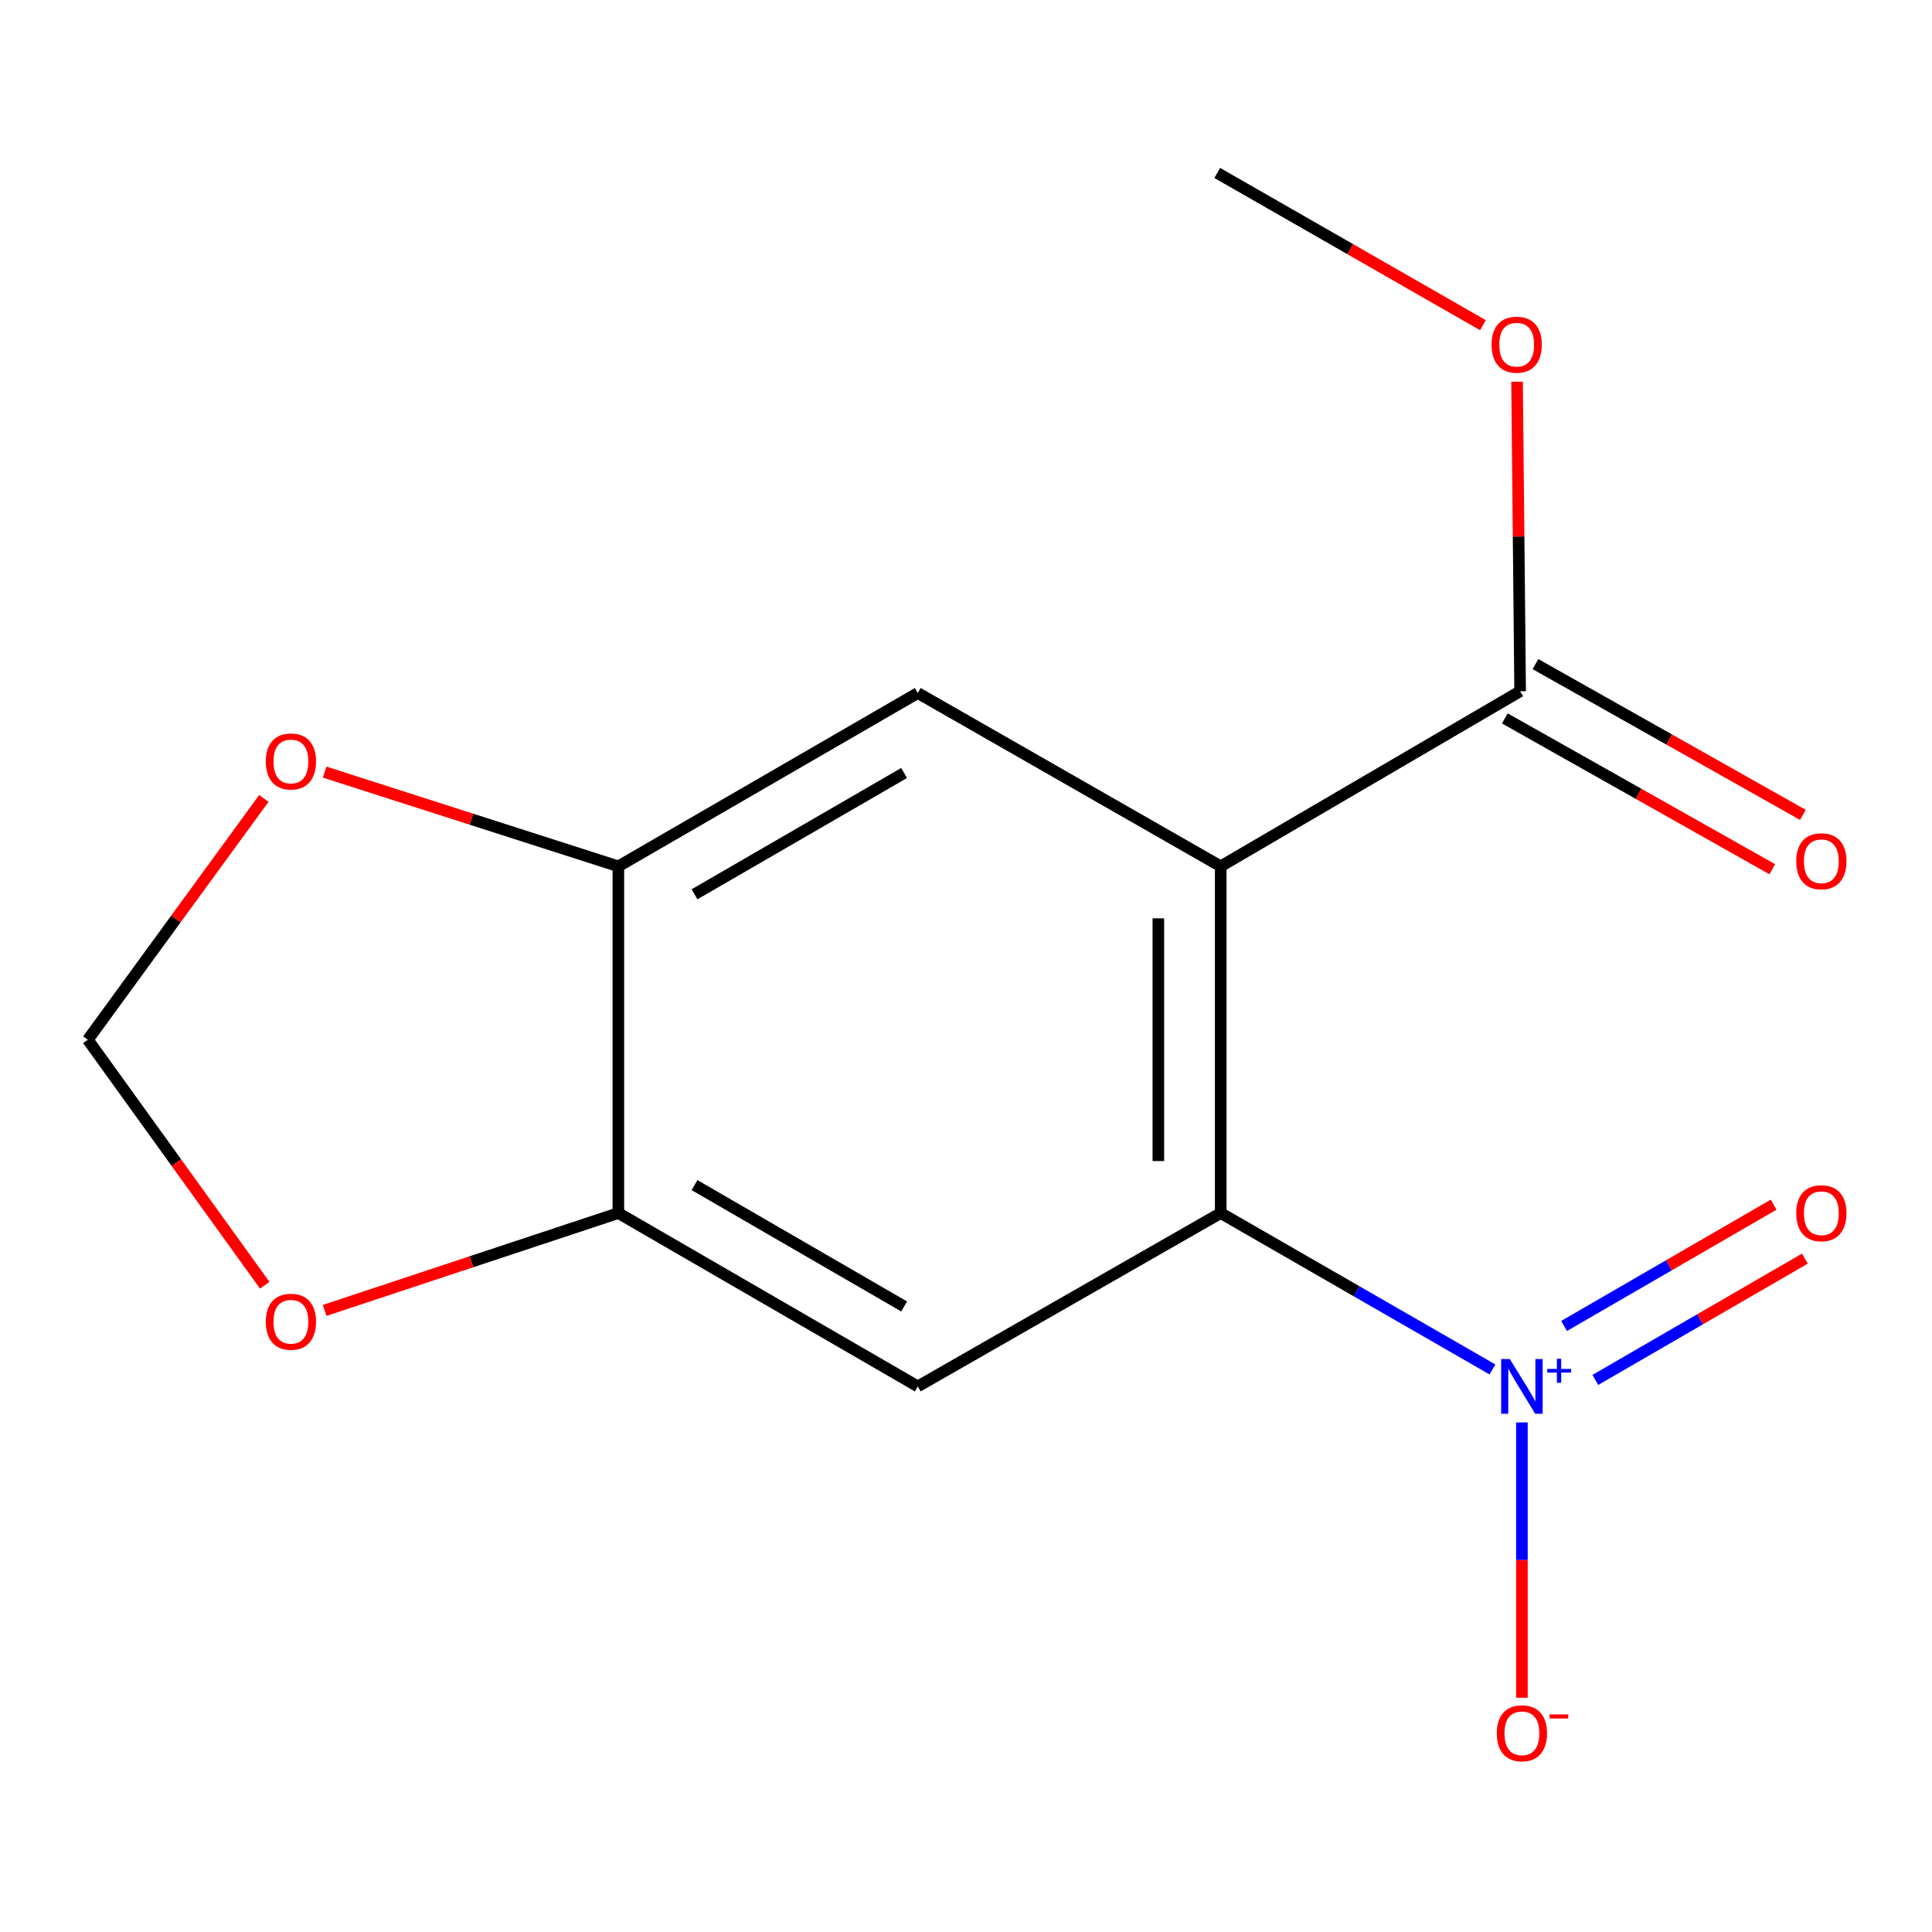 <?xml version='1.0' encoding='iso-8859-1'?>
<svg version='1.1' baseProfile='full'
              xmlns='http://www.w3.org/2000/svg'
                      xmlns:rdkit='http://www.rdkit.org/xml'
                      xmlns:xlink='http://www.w3.org/1999/xlink'
                  xml:space='preserve'
width='1000px' height='1000px' viewBox='0 0 1000 1000'>
<!-- END OF HEADER -->
<rect style='opacity:1.0;fill:#FFFFFF;stroke:none' width='1000' height='1000' x='0' y='0'> </rect>
<path class='bond-0' d='M 631.833,448.412 L 631.833,627.878' style='fill:none;fill-rule:evenodd;stroke:#000000;stroke-width:6px;stroke-linecap:butt;stroke-linejoin:miter;stroke-opacity:1' />
<path class='bond-0' d='M 599.559,475.332 L 599.559,600.958' style='fill:none;fill-rule:evenodd;stroke:#000000;stroke-width:6px;stroke-linecap:butt;stroke-linejoin:miter;stroke-opacity:1' />
<path class='bond-3' d='M 631.833,448.412 L 475.05,358.706' style='fill:none;fill-rule:evenodd;stroke:#000000;stroke-width:6px;stroke-linecap:butt;stroke-linejoin:miter;stroke-opacity:1' />
<path class='bond-4' d='M 631.833,448.412 L 786.824,357.792' style='fill:none;fill-rule:evenodd;stroke:#000000;stroke-width:6px;stroke-linecap:butt;stroke-linejoin:miter;stroke-opacity:1' />
<path class='bond-1' d='M 631.833,627.878 L 702.168,668.355' style='fill:none;fill-rule:evenodd;stroke:#000000;stroke-width:6px;stroke-linecap:butt;stroke-linejoin:miter;stroke-opacity:1' />
<path class='bond-1' d='M 702.168,668.355 L 772.502,708.833' style='fill:none;fill-rule:evenodd;stroke:#0000FF;stroke-width:6px;stroke-linecap:butt;stroke-linejoin:miter;stroke-opacity:1' />
<path class='bond-2' d='M 631.833,627.878 L 475.05,717.602' style='fill:none;fill-rule:evenodd;stroke:#000000;stroke-width:6px;stroke-linecap:butt;stroke-linejoin:miter;stroke-opacity:1' />
<path class='bond-7' d='M 787.739,736.248 L 787.739,807.488' style='fill:none;fill-rule:evenodd;stroke:#0000FF;stroke-width:6px;stroke-linecap:butt;stroke-linejoin:miter;stroke-opacity:1' />
<path class='bond-7' d='M 787.739,807.488 L 787.739,878.727' style='fill:none;fill-rule:evenodd;stroke:#FF0000;stroke-width:6px;stroke-linecap:butt;stroke-linejoin:miter;stroke-opacity:1' />
<path class='bond-10' d='M 825.745,714.246 L 879.973,682.853' style='fill:none;fill-rule:evenodd;stroke:#0000FF;stroke-width:6px;stroke-linecap:butt;stroke-linejoin:miter;stroke-opacity:1' />
<path class='bond-10' d='M 879.973,682.853 L 934.201,651.461' style='fill:none;fill-rule:evenodd;stroke:#FF0000;stroke-width:6px;stroke-linecap:butt;stroke-linejoin:miter;stroke-opacity:1' />
<path class='bond-10' d='M 809.576,686.314 L 863.804,654.921' style='fill:none;fill-rule:evenodd;stroke:#0000FF;stroke-width:6px;stroke-linecap:butt;stroke-linejoin:miter;stroke-opacity:1' />
<path class='bond-10' d='M 863.804,654.921 L 918.031,623.529' style='fill:none;fill-rule:evenodd;stroke:#FF0000;stroke-width:6px;stroke-linecap:butt;stroke-linejoin:miter;stroke-opacity:1' />
<path class='bond-15' d='M 475.05,717.602 L 320.059,627.878' style='fill:none;fill-rule:evenodd;stroke:#000000;stroke-width:6px;stroke-linecap:butt;stroke-linejoin:miter;stroke-opacity:1' />
<path class='bond-15' d='M 467.971,676.211 L 359.478,613.404' style='fill:none;fill-rule:evenodd;stroke:#000000;stroke-width:6px;stroke-linecap:butt;stroke-linejoin:miter;stroke-opacity:1' />
<path class='bond-6' d='M 475.05,358.706 L 320.059,448.412' style='fill:none;fill-rule:evenodd;stroke:#000000;stroke-width:6px;stroke-linecap:butt;stroke-linejoin:miter;stroke-opacity:1' />
<path class='bond-6' d='M 467.969,400.096 L 359.475,462.89' style='fill:none;fill-rule:evenodd;stroke:#000000;stroke-width:6px;stroke-linecap:butt;stroke-linejoin:miter;stroke-opacity:1' />
<path class='bond-12' d='M 778.898,371.848 L 848.113,410.878' style='fill:none;fill-rule:evenodd;stroke:#000000;stroke-width:6px;stroke-linecap:butt;stroke-linejoin:miter;stroke-opacity:1' />
<path class='bond-12' d='M 848.113,410.878 L 917.328,449.908' style='fill:none;fill-rule:evenodd;stroke:#FF0000;stroke-width:6px;stroke-linecap:butt;stroke-linejoin:miter;stroke-opacity:1' />
<path class='bond-12' d='M 794.75,343.735 L 863.966,382.765' style='fill:none;fill-rule:evenodd;stroke:#000000;stroke-width:6px;stroke-linecap:butt;stroke-linejoin:miter;stroke-opacity:1' />
<path class='bond-12' d='M 863.966,382.765 L 933.181,421.794' style='fill:none;fill-rule:evenodd;stroke:#FF0000;stroke-width:6px;stroke-linecap:butt;stroke-linejoin:miter;stroke-opacity:1' />
<path class='bond-13' d='M 786.824,357.792 L 786.024,277.682' style='fill:none;fill-rule:evenodd;stroke:#000000;stroke-width:6px;stroke-linecap:butt;stroke-linejoin:miter;stroke-opacity:1' />
<path class='bond-13' d='M 786.024,277.682 L 785.223,197.573' style='fill:none;fill-rule:evenodd;stroke:#FF0000;stroke-width:6px;stroke-linecap:butt;stroke-linejoin:miter;stroke-opacity:1' />
<path class='bond-5' d='M 320.059,627.878 L 320.059,448.412' style='fill:none;fill-rule:evenodd;stroke:#000000;stroke-width:6px;stroke-linecap:butt;stroke-linejoin:miter;stroke-opacity:1' />
<path class='bond-8' d='M 320.059,627.878 L 244.052,653.072' style='fill:none;fill-rule:evenodd;stroke:#000000;stroke-width:6px;stroke-linecap:butt;stroke-linejoin:miter;stroke-opacity:1' />
<path class='bond-8' d='M 244.052,653.072 L 168.044,678.265' style='fill:none;fill-rule:evenodd;stroke:#FF0000;stroke-width:6px;stroke-linecap:butt;stroke-linejoin:miter;stroke-opacity:1' />
<path class='bond-9' d='M 320.059,448.412 L 244.045,424.028' style='fill:none;fill-rule:evenodd;stroke:#000000;stroke-width:6px;stroke-linecap:butt;stroke-linejoin:miter;stroke-opacity:1' />
<path class='bond-9' d='M 244.045,424.028 L 168.03,399.645' style='fill:none;fill-rule:evenodd;stroke:#FF0000;stroke-width:6px;stroke-linecap:butt;stroke-linejoin:miter;stroke-opacity:1' />
<path class='bond-16' d='M 137.022,665.239 L 91.238,601.705' style='fill:none;fill-rule:evenodd;stroke:#FF0000;stroke-width:6px;stroke-linecap:butt;stroke-linejoin:miter;stroke-opacity:1' />
<path class='bond-16' d='M 91.238,601.705 L 45.455,538.172' style='fill:none;fill-rule:evenodd;stroke:#000000;stroke-width:6px;stroke-linecap:butt;stroke-linejoin:miter;stroke-opacity:1' />
<path class='bond-11' d='M 136.562,413.267 L 91.008,475.719' style='fill:none;fill-rule:evenodd;stroke:#FF0000;stroke-width:6px;stroke-linecap:butt;stroke-linejoin:miter;stroke-opacity:1' />
<path class='bond-11' d='M 91.008,475.719 L 45.455,538.172' style='fill:none;fill-rule:evenodd;stroke:#000000;stroke-width:6px;stroke-linecap:butt;stroke-linejoin:miter;stroke-opacity:1' />
<path class='bond-14' d='M 767.565,168.318 L 698.803,128.917' style='fill:none;fill-rule:evenodd;stroke:#FF0000;stroke-width:6px;stroke-linecap:butt;stroke-linejoin:miter;stroke-opacity:1' />
<path class='bond-14' d='M 698.803,128.917 L 630.04,89.517' style='fill:none;fill-rule:evenodd;stroke:#000000;stroke-width:6px;stroke-linecap:butt;stroke-linejoin:miter;stroke-opacity:1' />
<path  class='atom-2' d='M 781.479 703.442
L 790.759 718.442
Q 791.679 719.922, 793.159 722.602
Q 794.639 725.282, 794.719 725.442
L 794.719 703.442
L 798.479 703.442
L 798.479 731.762
L 794.599 731.762
L 784.639 715.362
Q 783.479 713.442, 782.239 711.242
Q 781.039 709.042, 780.679 708.362
L 780.679 731.762
L 776.999 731.762
L 776.999 703.442
L 781.479 703.442
' fill='#0000FF'/>
<path  class='atom-2' d='M 800.855 708.547
L 805.844 708.547
L 805.844 703.293
L 808.062 703.293
L 808.062 708.547
L 813.183 708.547
L 813.183 710.447
L 808.062 710.447
L 808.062 715.727
L 805.844 715.727
L 805.844 710.447
L 800.855 710.447
L 800.855 708.547
' fill='#0000FF'/>
<path  class='atom-8' d='M 774.739 897.147
Q 774.739 890.347, 778.099 886.547
Q 781.459 882.747, 787.739 882.747
Q 794.019 882.747, 797.379 886.547
Q 800.739 890.347, 800.739 897.147
Q 800.739 904.027, 797.339 907.947
Q 793.939 911.827, 787.739 911.827
Q 781.499 911.827, 778.099 907.947
Q 774.739 904.067, 774.739 897.147
M 787.739 908.627
Q 792.059 908.627, 794.379 905.747
Q 796.739 902.827, 796.739 897.147
Q 796.739 891.587, 794.379 888.787
Q 792.059 885.947, 787.739 885.947
Q 783.419 885.947, 781.059 888.747
Q 778.739 891.547, 778.739 897.147
Q 778.739 902.867, 781.059 905.747
Q 783.419 908.627, 787.739 908.627
' fill='#FF0000'/>
<path  class='atom-8' d='M 802.059 887.37
L 811.747 887.37
L 811.747 889.482
L 802.059 889.482
L 802.059 887.37
' fill='#FF0000'/>
<path  class='atom-9' d='M 137.581 684.134
Q 137.581 677.334, 140.941 673.534
Q 144.301 669.734, 150.581 669.734
Q 156.861 669.734, 160.221 673.534
Q 163.581 677.334, 163.581 684.134
Q 163.581 691.014, 160.181 694.934
Q 156.781 698.814, 150.581 698.814
Q 144.341 698.814, 140.941 694.934
Q 137.581 691.054, 137.581 684.134
M 150.581 695.614
Q 154.901 695.614, 157.221 692.734
Q 159.581 689.814, 159.581 684.134
Q 159.581 678.574, 157.221 675.774
Q 154.901 672.934, 150.581 672.934
Q 146.261 672.934, 143.901 675.734
Q 141.581 678.534, 141.581 684.134
Q 141.581 689.854, 143.901 692.734
Q 146.261 695.614, 150.581 695.614
' fill='#FF0000'/>
<path  class='atom-10' d='M 137.581 394.127
Q 137.581 387.327, 140.941 383.527
Q 144.301 379.727, 150.581 379.727
Q 156.861 379.727, 160.221 383.527
Q 163.581 387.327, 163.581 394.127
Q 163.581 401.007, 160.181 404.927
Q 156.781 408.807, 150.581 408.807
Q 144.341 408.807, 140.941 404.927
Q 137.581 401.047, 137.581 394.127
M 150.581 405.607
Q 154.901 405.607, 157.221 402.727
Q 159.581 399.807, 159.581 394.127
Q 159.581 388.567, 157.221 385.767
Q 154.901 382.927, 150.581 382.927
Q 146.261 382.927, 143.901 385.727
Q 141.581 388.527, 141.581 394.127
Q 141.581 399.847, 143.901 402.727
Q 146.261 405.607, 150.581 405.607
' fill='#FF0000'/>
<path  class='atom-11' d='M 929.729 627.958
Q 929.729 621.158, 933.089 617.358
Q 936.449 613.558, 942.729 613.558
Q 949.009 613.558, 952.369 617.358
Q 955.729 621.158, 955.729 627.958
Q 955.729 634.838, 952.329 638.758
Q 948.929 642.638, 942.729 642.638
Q 936.489 642.638, 933.089 638.758
Q 929.729 634.878, 929.729 627.958
M 942.729 639.438
Q 947.049 639.438, 949.369 636.558
Q 951.729 633.638, 951.729 627.958
Q 951.729 622.398, 949.369 619.598
Q 947.049 616.758, 942.729 616.758
Q 938.409 616.758, 936.049 619.558
Q 933.729 622.358, 933.729 627.958
Q 933.729 633.678, 936.049 636.558
Q 938.409 639.438, 942.729 639.438
' fill='#FF0000'/>
<path  class='atom-13' d='M 929.729 445.785
Q 929.729 438.985, 933.089 435.185
Q 936.449 431.385, 942.729 431.385
Q 949.009 431.385, 952.369 435.185
Q 955.729 438.985, 955.729 445.785
Q 955.729 452.665, 952.329 456.585
Q 948.929 460.465, 942.729 460.465
Q 936.489 460.465, 933.089 456.585
Q 929.729 452.705, 929.729 445.785
M 942.729 457.265
Q 947.049 457.265, 949.369 454.385
Q 951.729 451.465, 951.729 445.785
Q 951.729 440.225, 949.369 437.425
Q 947.049 434.585, 942.729 434.585
Q 938.409 434.585, 936.049 437.385
Q 933.729 440.185, 933.729 445.785
Q 933.729 451.505, 936.049 454.385
Q 938.409 457.265, 942.729 457.265
' fill='#FF0000'/>
<path  class='atom-14' d='M 772.031 178.406
Q 772.031 171.606, 775.391 167.806
Q 778.751 164.006, 785.031 164.006
Q 791.311 164.006, 794.671 167.806
Q 798.031 171.606, 798.031 178.406
Q 798.031 185.286, 794.631 189.206
Q 791.231 193.086, 785.031 193.086
Q 778.791 193.086, 775.391 189.206
Q 772.031 185.326, 772.031 178.406
M 785.031 189.886
Q 789.351 189.886, 791.671 187.006
Q 794.031 184.086, 794.031 178.406
Q 794.031 172.846, 791.671 170.046
Q 789.351 167.206, 785.031 167.206
Q 780.711 167.206, 778.351 170.006
Q 776.031 172.806, 776.031 178.406
Q 776.031 184.126, 778.351 187.006
Q 780.711 189.886, 785.031 189.886
' fill='#FF0000'/>
</svg>
